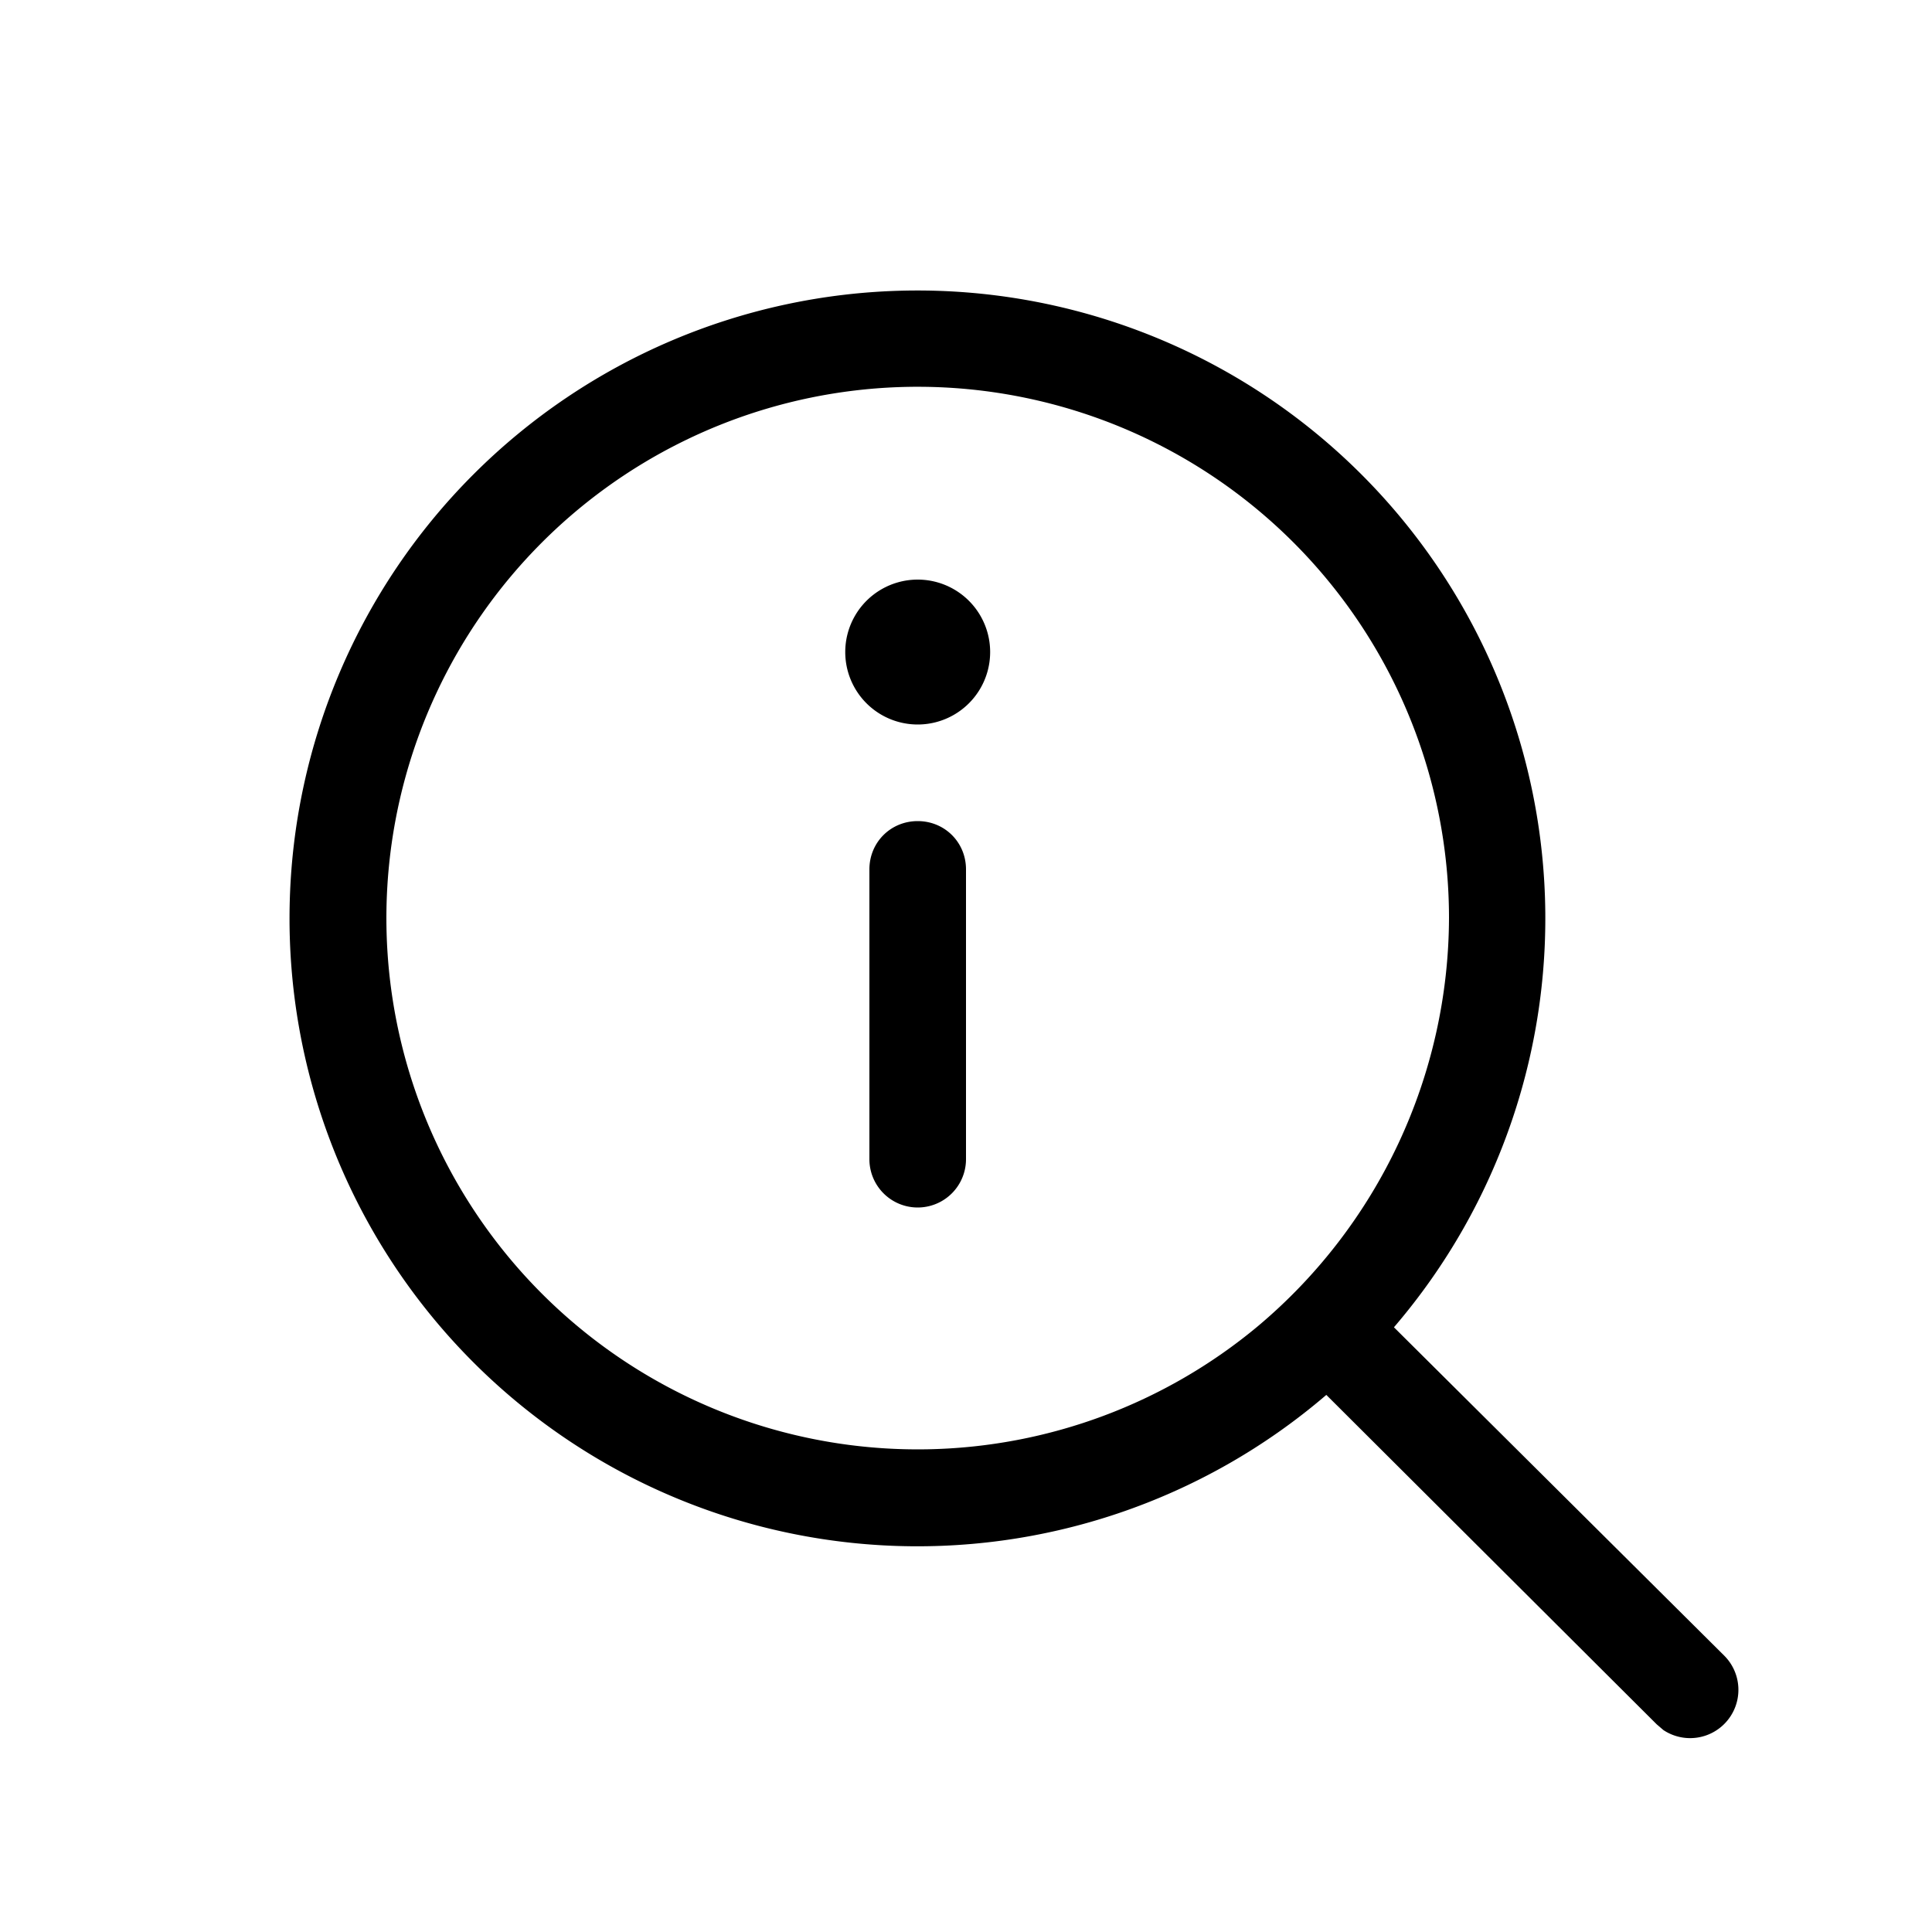 <svg width="20" height="20" viewBox="0 0 20 20" xmlns="http://www.w3.org/2000/svg"><path d="M13.73 14.44a6.5 6.5 0 1 1 .7-.7l3.42 3.4a.5.5 0 0 1-.63.77l-.07-.06-3.42-3.41Zm-.71-.71A5.54 5.54 0 0 0 15 9.5a5.5 5.5 0 1 0-1.98 4.23ZM9.5 8.5c.28 0 .5.22.5.5v3a.5.5 0 0 1-1 0V9c0-.28.22-.5.5-.5Zm0-1a.75.75 0 1 0 0-1.5.75.75 0 0 0 0 1.5Z"/></svg>